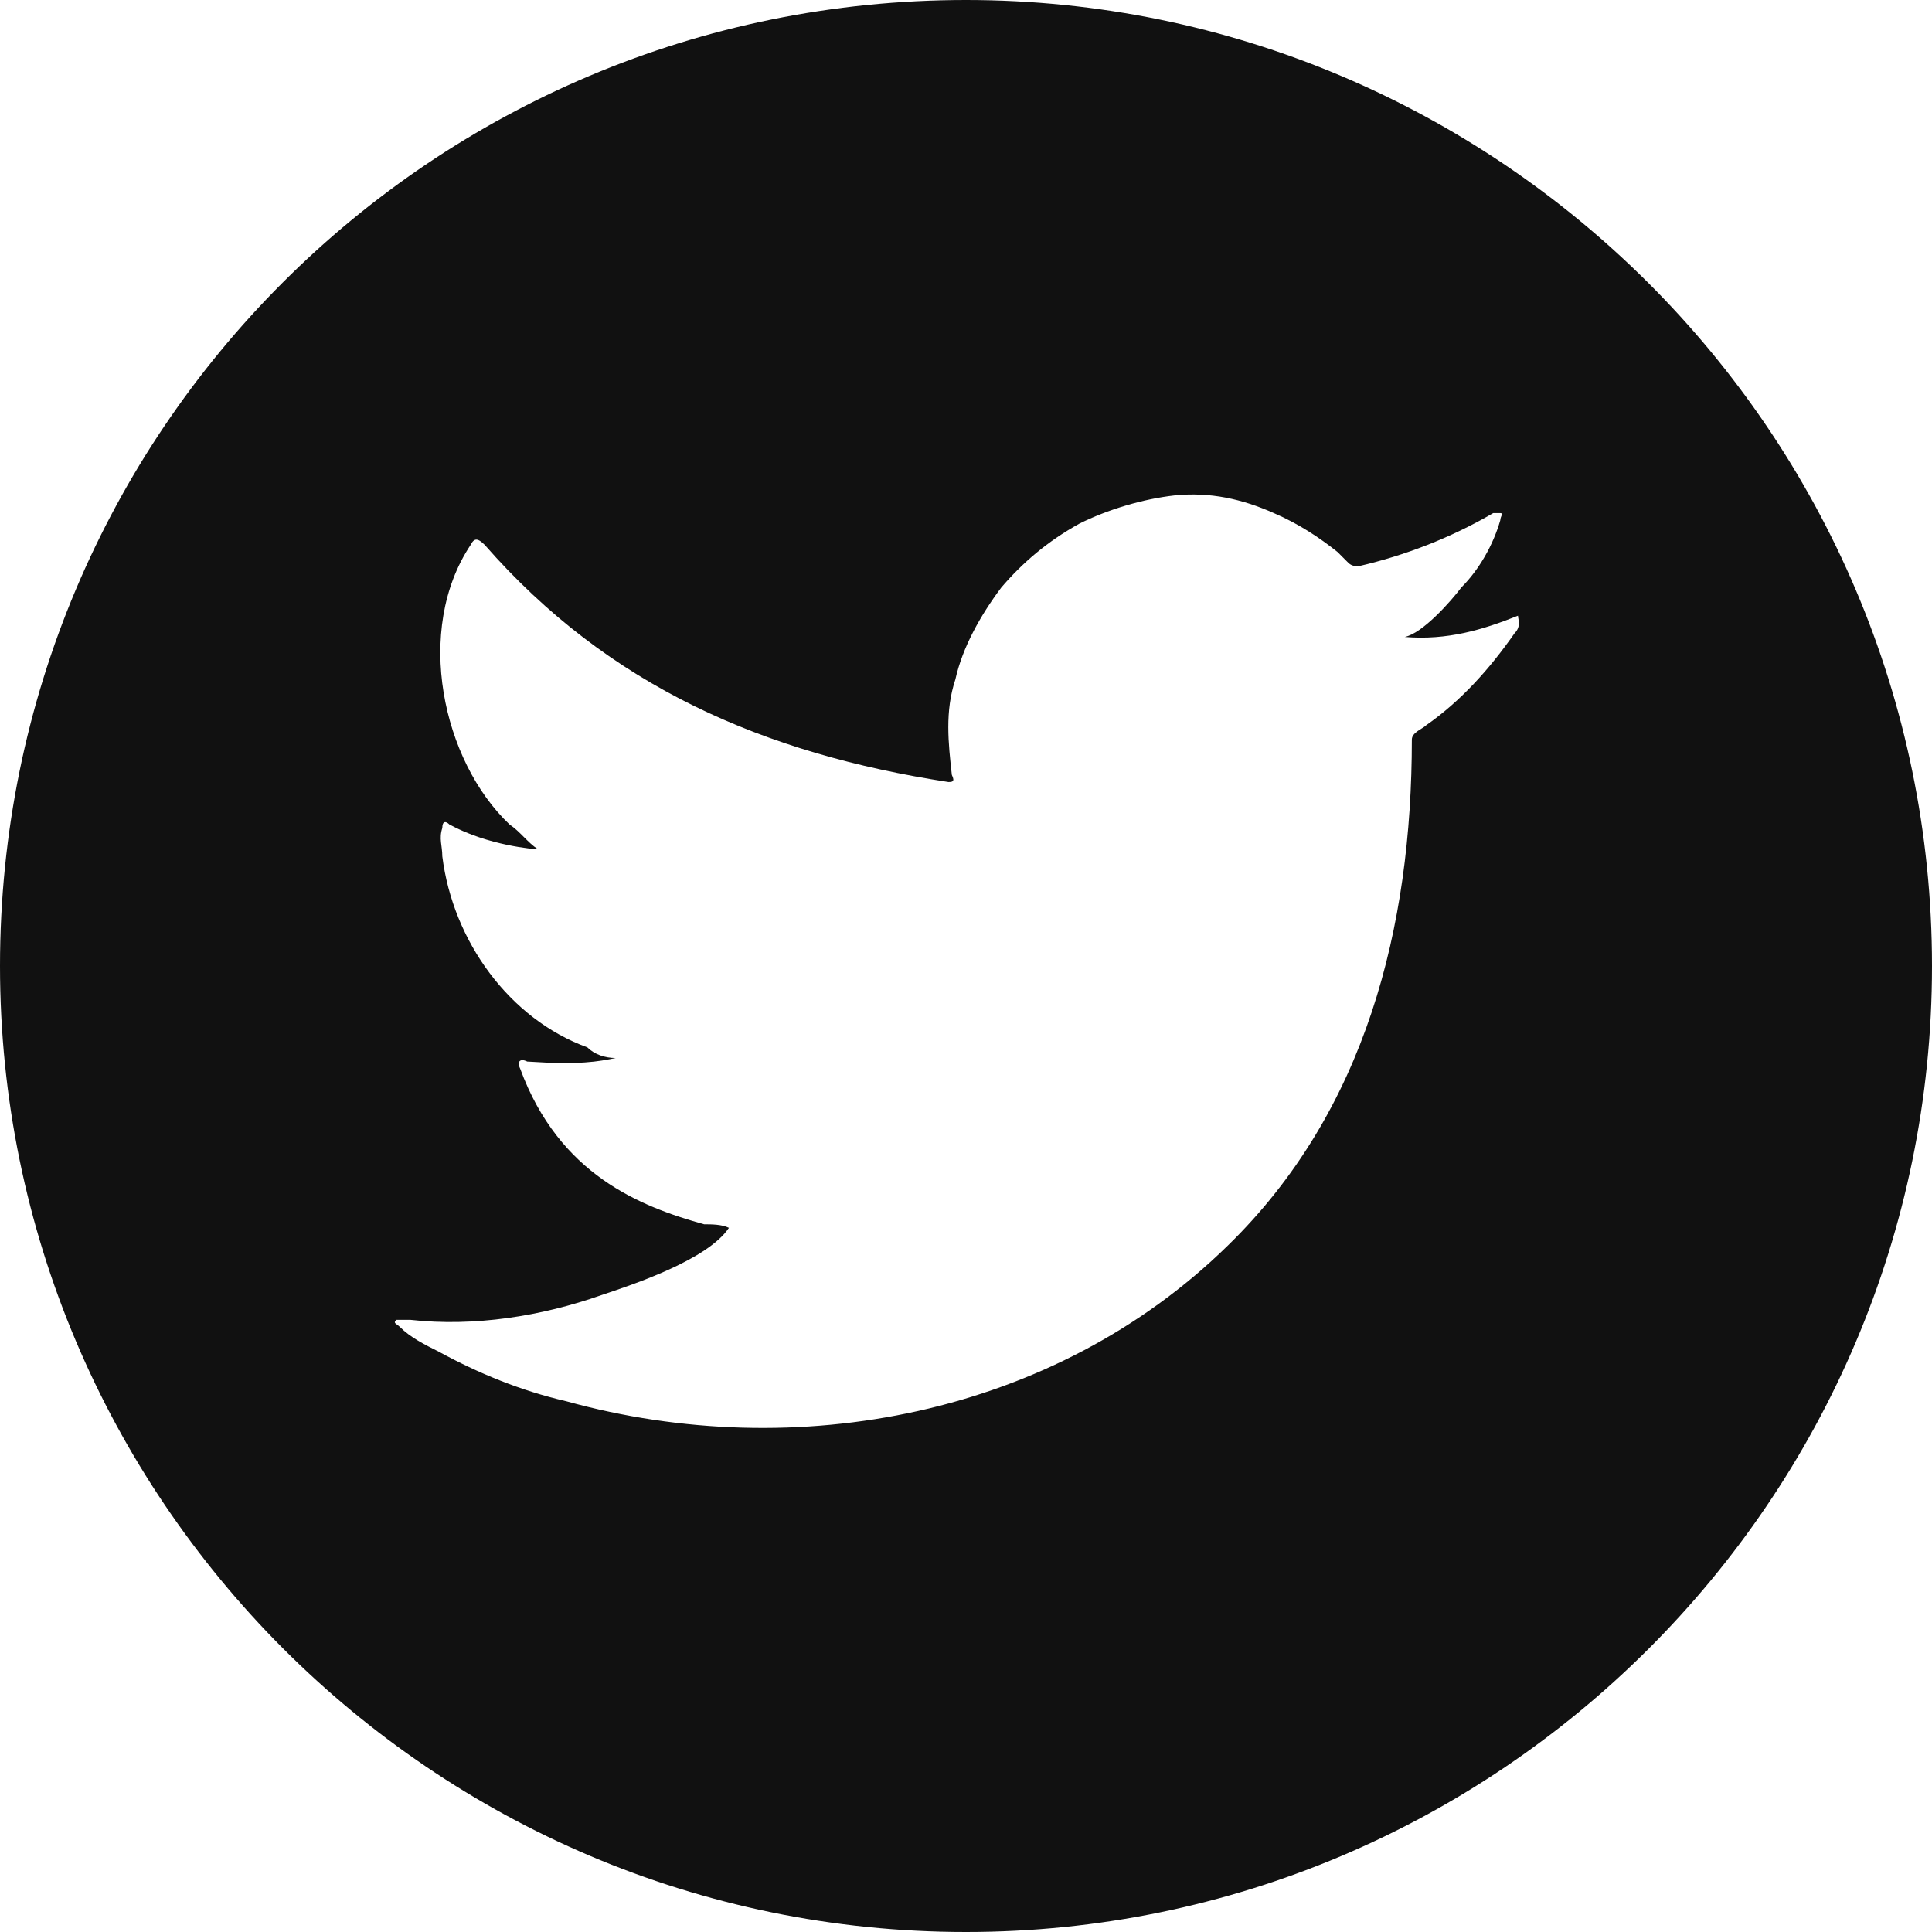 <?xml version="1.0" encoding="utf-8"?>
<!-- Generator: Adobe Illustrator 19.0.0, SVG Export Plug-In . SVG Version: 6.00 Build 0)  -->
<svg version="1.1" id="Layer_1" xmlns="http://www.w3.org/2000/svg" xmlns:xlink="http://www.w3.org/1999/xlink" x="0px" y="0px"
	 viewBox="-270 393.3 54.6 54.6" style="enable-background:new -270 393.3 54.6 54.6;" xml:space="preserve">
<style type="text/css">
	.st0{fill:#111111;}
</style>
<path id="XMLID_3720_" class="st0" d="M-227.1,410.7c0,0.1,0.1,0.3-0.1,0.5c-0.7,1-1.5,1.9-2.5,2.6c-0.1,0.1-0.4,0.2-0.4,0.4
	c0,5.3-1.3,10.5-5.2,14.3c-4.9,4.8-12.2,6.2-18.7,4.4c-1.3-0.3-2.5-0.8-3.6-1.4c-0.4-0.2-0.8-0.4-1.1-0.7c-0.1-0.1-0.2-0.1-0.1-0.2
	c0.1,0,0.1,0,0.4,0c1.8,0.2,3.7-0.1,5.4-0.7c0.9-0.3,3-1,3.6-1.9l0,0c-0.2-0.1-0.5-0.1-0.7-0.1c-1.8-0.5-4.1-1.4-5.2-4.4
	c-0.1-0.2,0-0.3,0.2-0.2c1.5,0.1,2,0,2.5-0.1c-0.3,0-0.6-0.1-0.8-0.3c-2.2-0.8-3.8-3-4.1-5.4c0-0.3-0.1-0.5,0-0.8
	c0-0.2,0.1-0.2,0.2-0.1c1.1,0.6,2.4,0.7,2.5,0.7c-0.3-0.2-0.5-0.5-0.8-0.7c-1.9-1.8-2.7-5.5-1.1-7.9c0.1-0.2,0.2-0.2,0.4,0
	c3.5,4,7.9,5.9,13.1,6.7c0.1,0,0.2,0,0.1-0.2c-0.1-0.9-0.2-1.8,0.1-2.7c0.2-0.9,0.7-1.8,1.3-2.6c0.6-0.7,1.3-1.3,2.2-1.8
	c0.8-0.4,1.8-0.7,2.7-0.8c1-0.1,1.9,0.1,2.8,0.5c0.7,0.3,1.3,0.7,1.8,1.1c0.1,0.1,0.2,0.2,0.3,0.3c0.1,0.1,0.2,0.1,0.3,0.1
	c1.3-0.3,2.6-0.8,3.8-1.5c0.1,0,0.1,0,0.2,0s0,0.1,0,0.2c-0.2,0.7-0.6,1.4-1.1,1.9c-0.3,0.4-1.1,1.3-1.6,1.4
	C-229.1,411.4-228.1,411.1-227.1,410.7C-227,410.6-227.1,410.5-227.1,410.7L-227.1,410.7z M-242.7,393.3
	c-15.1,0-27.3,12.2-27.3,27.3c0,15,12.2,27.3,27.3,27.3c15,0,27.3-12.2,27.3-27.3S-227.7,393.3-242.7,393.3"/>
<path id="XMLID_3714_" class="st0" d="M-366.8,398c0,0.2-0.4,0.8-0.6,0.8h-3.3c-0.8,0-1.1,0.3-1.1,1.1v3.9h4.3c0.2,0,0.4,0,0.4,0.2
	l-0.4,4.6c0,0.2-0.2,0.2-0.4,0.2h-3.9v16.3c0,0.2-0.6,0.7-0.8,0.7h-5.9c-0.2,0-0.3-0.5-0.3-0.7v-15.9v-0.5h-3c-0.2,0,0,0,0-0.2v-4.8
	c0-0.2-0.2,0.1,0,0.1h3v-5.2c0-3.3,2.6-5.9,5.8-5.9h5.5c0.2,0,0.6,0.2,0.6,0.4v4.9H-366.8z M-374.6,381.8c-15,0-27.3,12.2-27.3,27.3
	c0,15,12.2,27.3,27.3,27.3c15,0,27.3-12.2,27.3-27.3S-359.6,381.8-374.6,381.8"/>
<path id="XMLID_3703_" class="st0" d="M-473.6,394.5c0,3.9-3.2,7.1-7.1,7.1h-13.6c-3.9,0-7.1-3.2-7.1-7.1v-13.6
	c0-3.9,3.2-7.1,7.1-7.1h13.6c3.9,0,7.1,3.2,7.1,7.1V394.5z M-470.4,380.9c0-5.7-4.6-10.3-10.3-10.3h-13.6c-5.7,0-10.3,4.6-10.3,10.3
	v13.6c0,5.7,4.6,10.3,10.3,10.3h13.6c5.7,0,10.3-4.6,10.3-10.3V380.9z M-487.4,393.3c-3,0-5.4-2.4-5.4-5.4s2.4-5.4,5.4-5.4
	s5.4,2.4,5.4,5.4S-484.4,393.3-487.4,393.3 M-487.4,379.5c-4.6,0-8.4,3.8-8.4,8.4c0,4.6,3.8,8.4,8.4,8.4s8.4-3.8,8.4-8.4
	C-478.9,383.3-482.7,379.5-487.4,379.5 M-478.4,376.9c-1.1,0-2,0.9-2,2c0,1.1,0.9,2,2,2s2-0.9,2-2
	C-476.4,377.8-477.3,376.9-478.4,376.9 M-487.6,415c-15,0-27.1-12.2-27.1-27.1c0-15,12.2-27.1,27.1-27.1c15,0,27.1,12.2,27.1,27.1
	C-460.5,402.9-472.6,415-487.6,415"/>
<path id="XMLID_3697_" class="st0" d="M-598.3,400.7c-0.5,1.2-1.8,2-3,2.3c-1.2,0.2-2.2-0.2-3.3-0.5c-1-0.3-2-0.8-2.9-1.4
	c-1.8-1.1-3.4-2.6-4.6-4.3c-0.4-0.5-0.7-1.1-1.1-1.6c-0.4-0.7-0.8-1.5-1-2.3c-0.1-0.3-0.1-0.7-0.1-1.1c0-1.3,0.5-2.5,1.5-3.3
	c0.6-0.5,1.4-0.7,2.1-0.3c0.7,0.4,1.1,1.4,1.4,2.1c0.3,0.6,0.5,1.3,0.4,1.9c-0.1,0.6-0.6,1.1-1,1.6c-0.3,0.3-0.3,0.6-0.1,0.9
	c1.3,2.2,3.1,3.7,5.4,4.6c0.3,0.1,0.6,0.1,0.8-0.2c0.4-0.5,0.8-1.5,1.4-1.7c0.8-0.3,1.7,0.1,2.4,0.5c0.6,0.4,1.7,0.9,1.9,1.6
	C-598.1,399.9-598.1,400.3-598.3,400.7 M-607.3,381.9c-7.5,0-13.6,6.1-13.6,13.6c0,2.9,0.9,5.6,2.6,7.9c0.3,0.4,0.4,1,0.1,1.4
	l-1.6,3.5l4.5-1.2c0.1,0,0.3-0.1,0.4-0.1c0.3,0,0.5,0.1,0.7,0.2c2.1,1.2,4.4,1.9,6.8,1.9c7.5,0,13.6-6.1,13.6-13.6
	C-593.7,388-599.8,381.9-607.3,381.9"/>
<path id="XMLID_3692_" class="st0" d="M-607.3,411.9c-2.7,0-5.4-0.7-7.8-1.9l-6.9,1.9c-0.1,0-0.3,0.1-0.4,0.1
	c-0.4,0-0.8-0.2-1.1-0.5c-0.4-0.4-0.4-1-0.2-1.5l2.5-5.5c-1.7-2.7-2.6-5.7-2.6-8.9c0-9.1,7.4-16.5,16.5-16.5s16.5,7.4,16.5,16.5
	S-598.2,411.9-607.3,411.9 M-608.5,369.5c-15.1,0-27.3,12.2-27.3,27.3c0,15,12.2,27.3,27.3,27.3c15,0,27.3-12.2,27.3-27.3
	C-581.2,381.7-593.5,369.5-608.5,369.5"/>
</svg>
